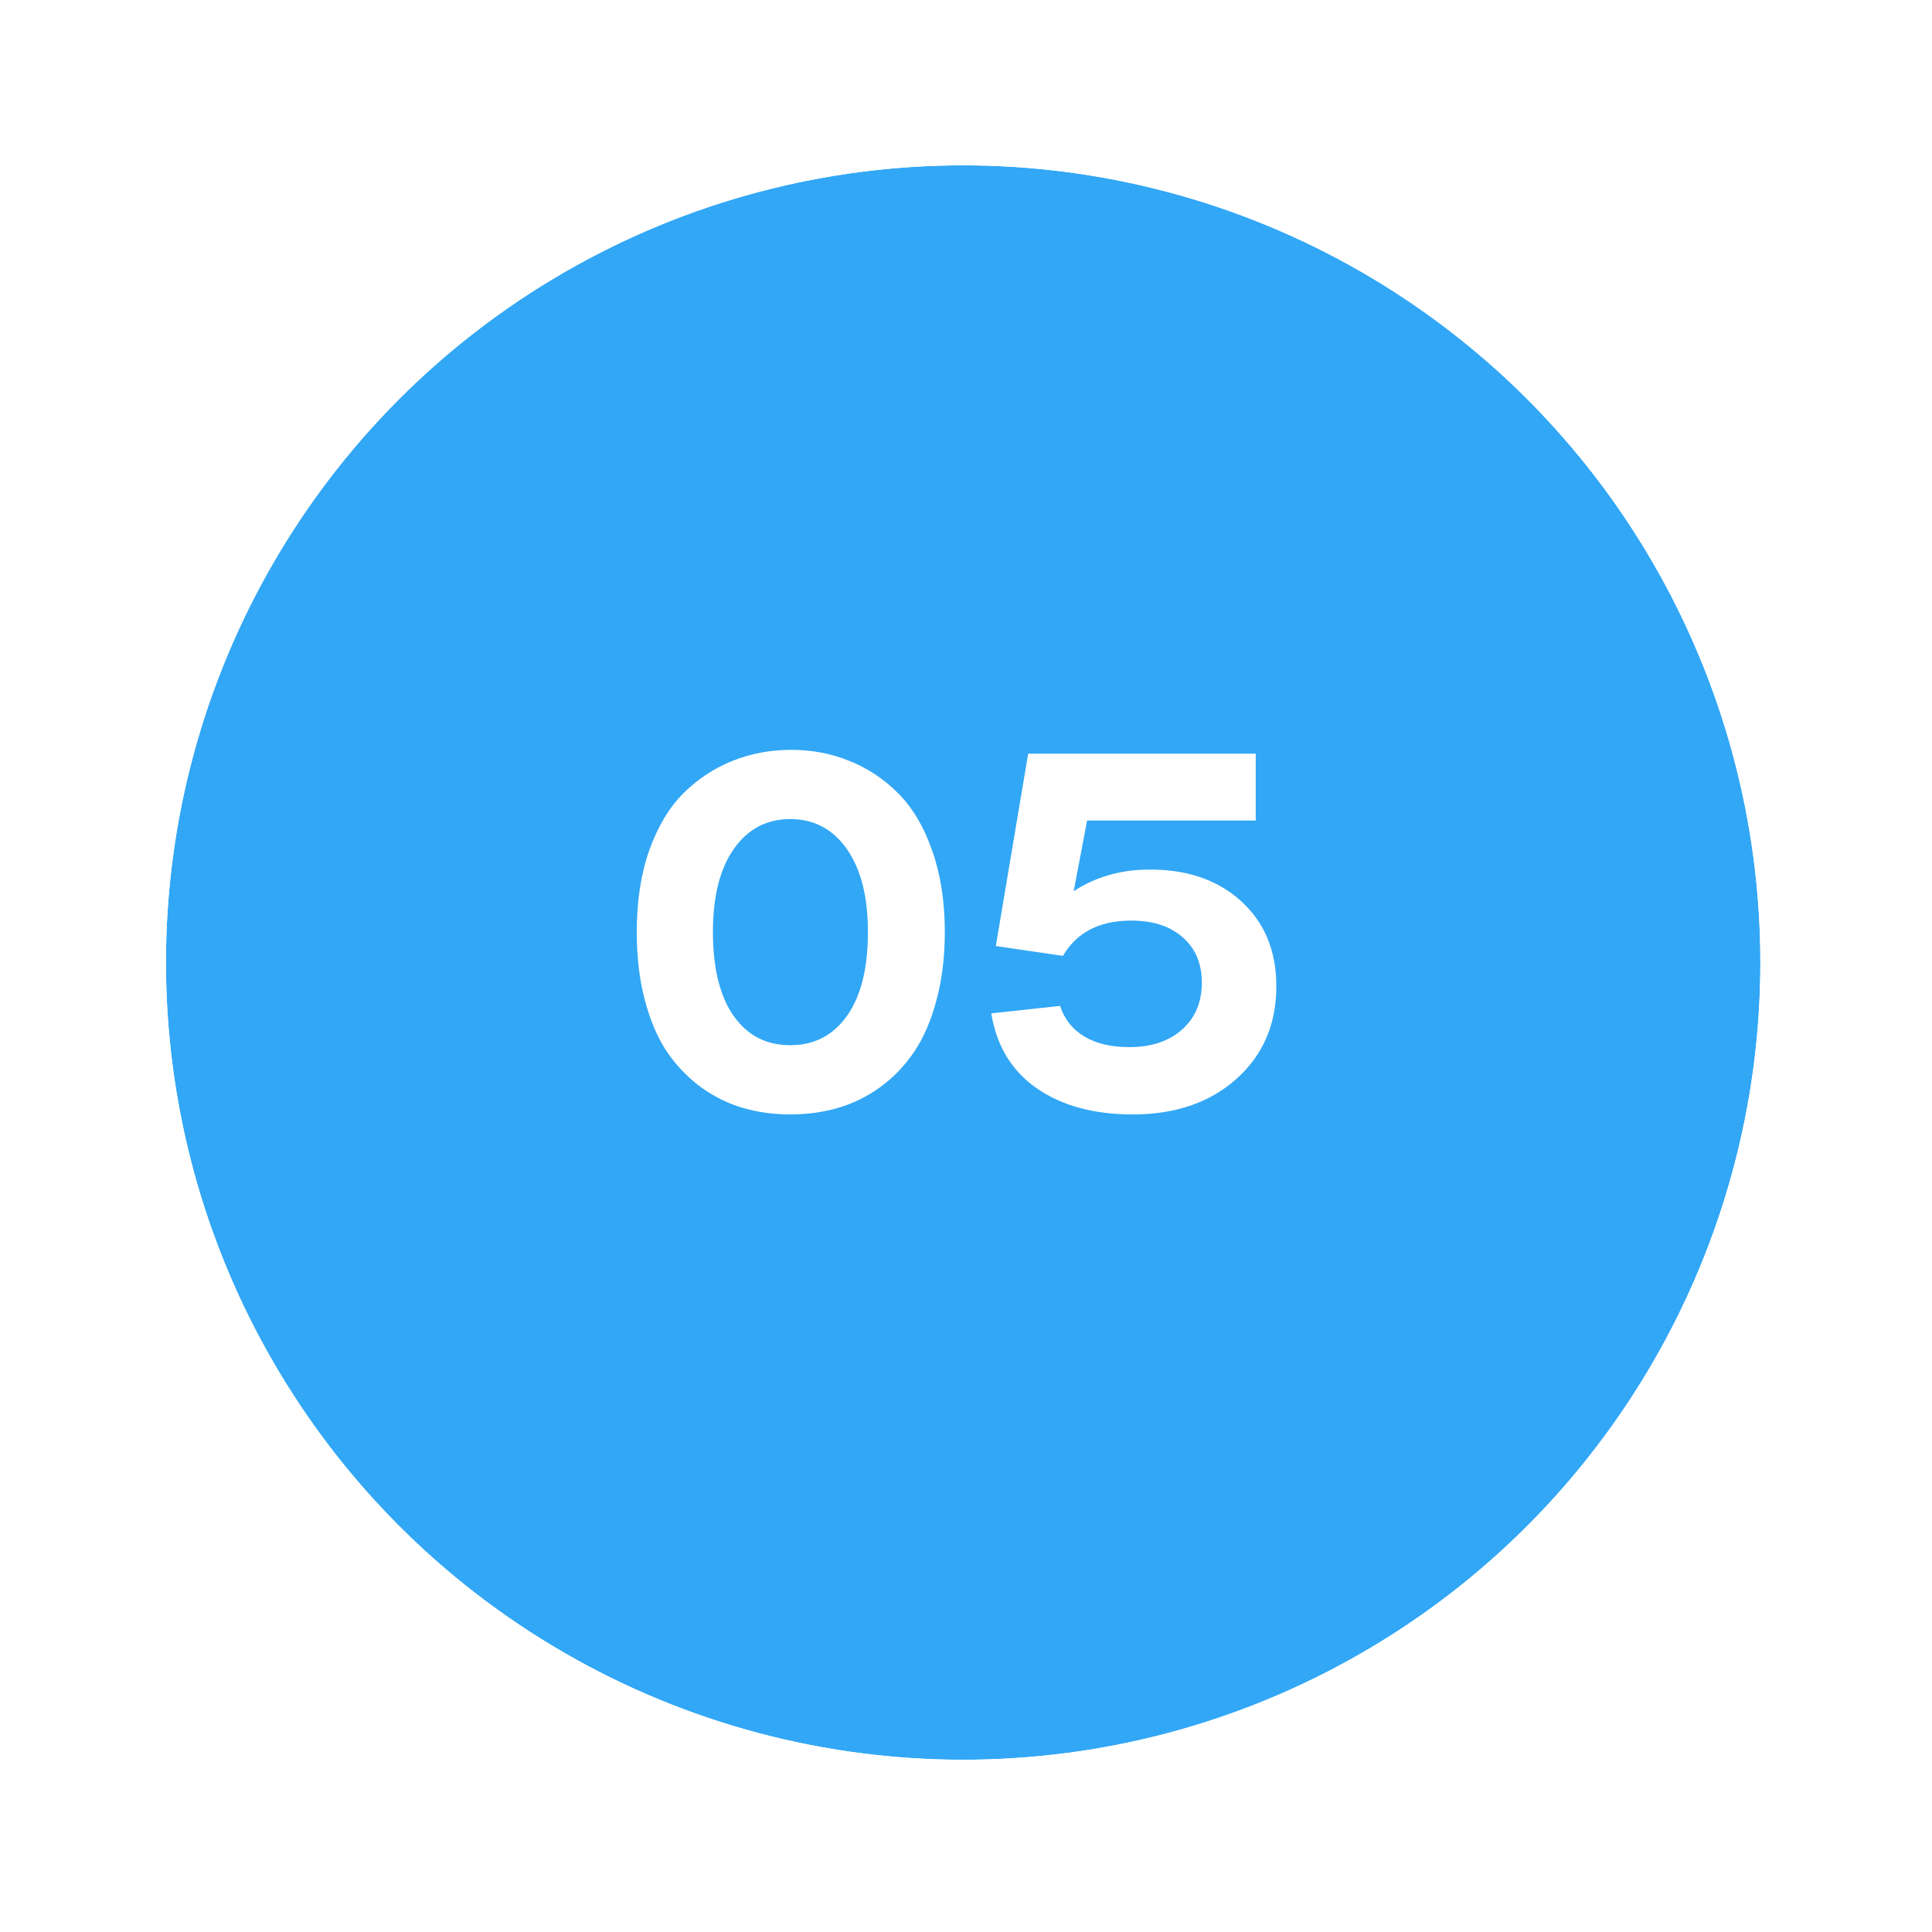 <svg width="145" height="145" viewBox="0 0 145 145" fill="none" xmlns="http://www.w3.org/2000/svg">
<g filter="url(#filter0_d_1933_7142)">
<circle cx="72.287" cy="68.558" r="59.831" fill="#32A7F6"/>
<circle cx="72.287" cy="68.558" r="63.974" stroke="white" stroke-width="8.284"/>
</g>
<path d="M59.314 83.64C58.067 83.64 56.887 83.478 55.772 83.155C54.657 82.831 53.609 82.316 52.626 81.609C51.643 80.889 50.792 80.008 50.073 78.966C49.366 77.911 48.808 76.617 48.401 75.082C47.993 73.536 47.79 71.822 47.79 69.941C47.79 67.639 48.101 65.602 48.724 63.828C49.36 62.042 50.217 60.61 51.295 59.531C52.386 58.453 53.614 57.644 54.981 57.104C56.347 56.553 57.816 56.277 59.386 56.277C60.932 56.277 62.382 56.553 63.736 57.104C65.103 57.644 66.325 58.453 67.404 59.531C68.483 60.61 69.334 62.042 69.957 63.828C70.592 65.614 70.91 67.651 70.91 69.941C70.91 71.822 70.7 73.536 70.28 75.082C69.873 76.617 69.309 77.911 68.59 78.966C67.883 80.008 67.032 80.889 66.037 81.609C65.055 82.316 64 82.831 62.873 83.155C61.759 83.478 60.572 83.64 59.314 83.64ZM59.314 78.444C61.111 78.444 62.532 77.707 63.575 76.233C64.617 74.759 65.139 72.661 65.139 69.941C65.139 67.292 64.611 65.218 63.556 63.72C62.502 62.222 61.087 61.473 59.314 61.473C57.528 61.473 56.114 62.222 55.071 63.72C54.028 65.206 53.507 67.28 53.507 69.941C53.507 72.661 54.022 74.759 55.053 76.233C56.084 77.707 57.504 78.444 59.314 78.444ZM85.004 83.64C82.092 83.64 79.695 82.987 77.813 81.68C75.931 80.374 74.793 78.498 74.397 76.053L79.557 75.496C79.893 76.503 80.504 77.27 81.391 77.797C82.278 78.325 83.398 78.588 84.753 78.588C86.407 78.588 87.725 78.151 88.708 77.276C89.703 76.401 90.2 75.22 90.2 73.734C90.2 72.284 89.703 71.139 88.708 70.3C87.725 69.461 86.395 69.06 84.717 69.096C82.44 69.132 80.792 70.013 79.773 71.739L74.739 71.001L77.166 56.565H94.245V61.581H81.589L80.582 66.884C82.188 65.842 84.004 65.302 86.029 65.266C88.942 65.206 91.297 65.98 93.095 67.585C94.893 69.192 95.791 71.337 95.791 74.022C95.791 76.874 94.791 79.193 92.789 80.979C90.799 82.753 88.205 83.64 85.004 83.64Z" fill="white"/>
<defs>
<filter id="filter0_d_1933_7142" x="0.489" y="0.445" width="143.595" height="143.59" filterUnits="userSpaceOnUse" color-interpolation-filters="sRGB">
<feFlood flood-opacity="0" result="BackgroundImageFix"/>
<feColorMatrix in="SourceAlpha" type="matrix" values="0 0 0 0 0 0 0 0 0 0 0 0 0 0 0 0 0 0 127 0" result="hardAlpha"/>
<feOffset dy="3.682"/>
<feGaussianBlur stdDeviation="1.841"/>
<feComposite in2="hardAlpha" operator="out"/>
<feColorMatrix type="matrix" values="0 0 0 0 0 0 0 0 0 0 0 0 0 0 0 0 0 0 0.25 0"/>
<feBlend mode="normal" in2="BackgroundImageFix" result="effect1_dropShadow_1933_7142"/>
<feBlend mode="normal" in="SourceGraphic" in2="effect1_dropShadow_1933_7142" result="shape"/>
</filter>
</defs>
</svg>
